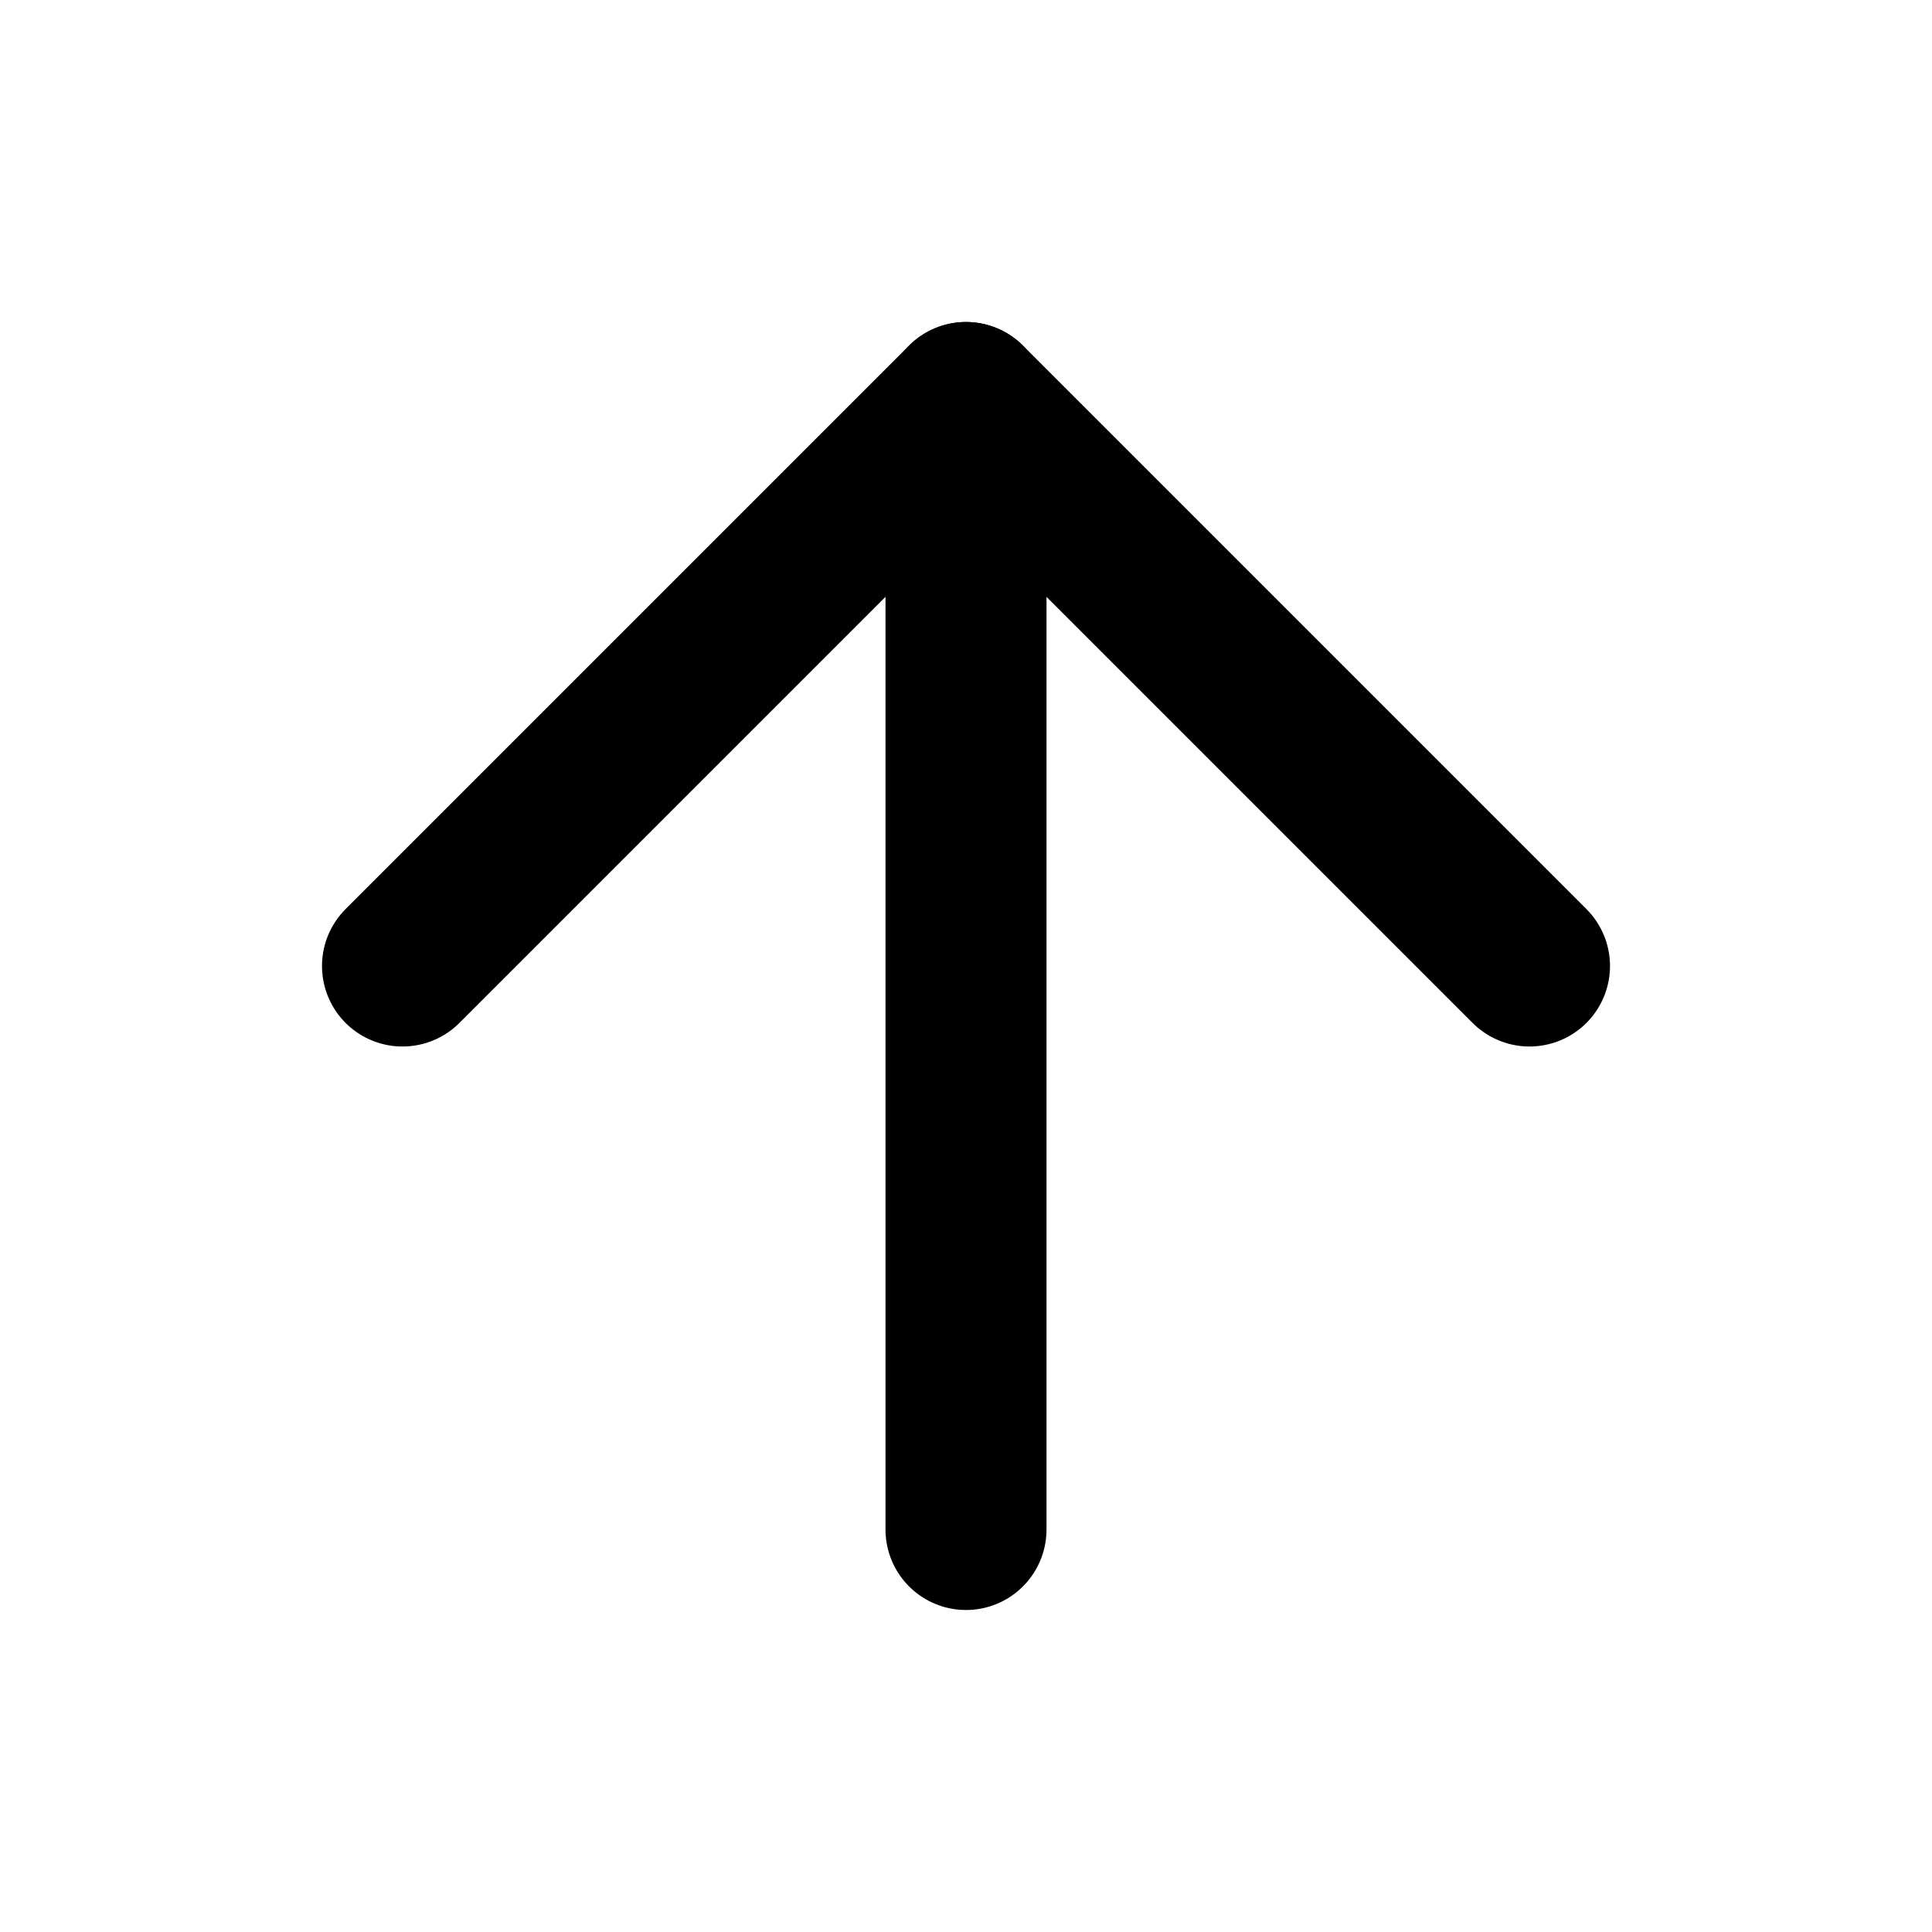 <svg xmlns="http://www.w3.org/2000/svg" width="24" height="24" viewBox="0 0 24 24" fill="none" stroke="rgb(0, 0, 0)" stroke-width="2px" stroke-linecap="round" stroke-linejoin="round" class="lucide lucide-arrow-up-icon lucide-arrow-up w-5 h-5" style="color: rgb(0, 0, 0);"><path d="m5 12 7-7 7 7"></path><path d="M12 19V5"></path></svg>